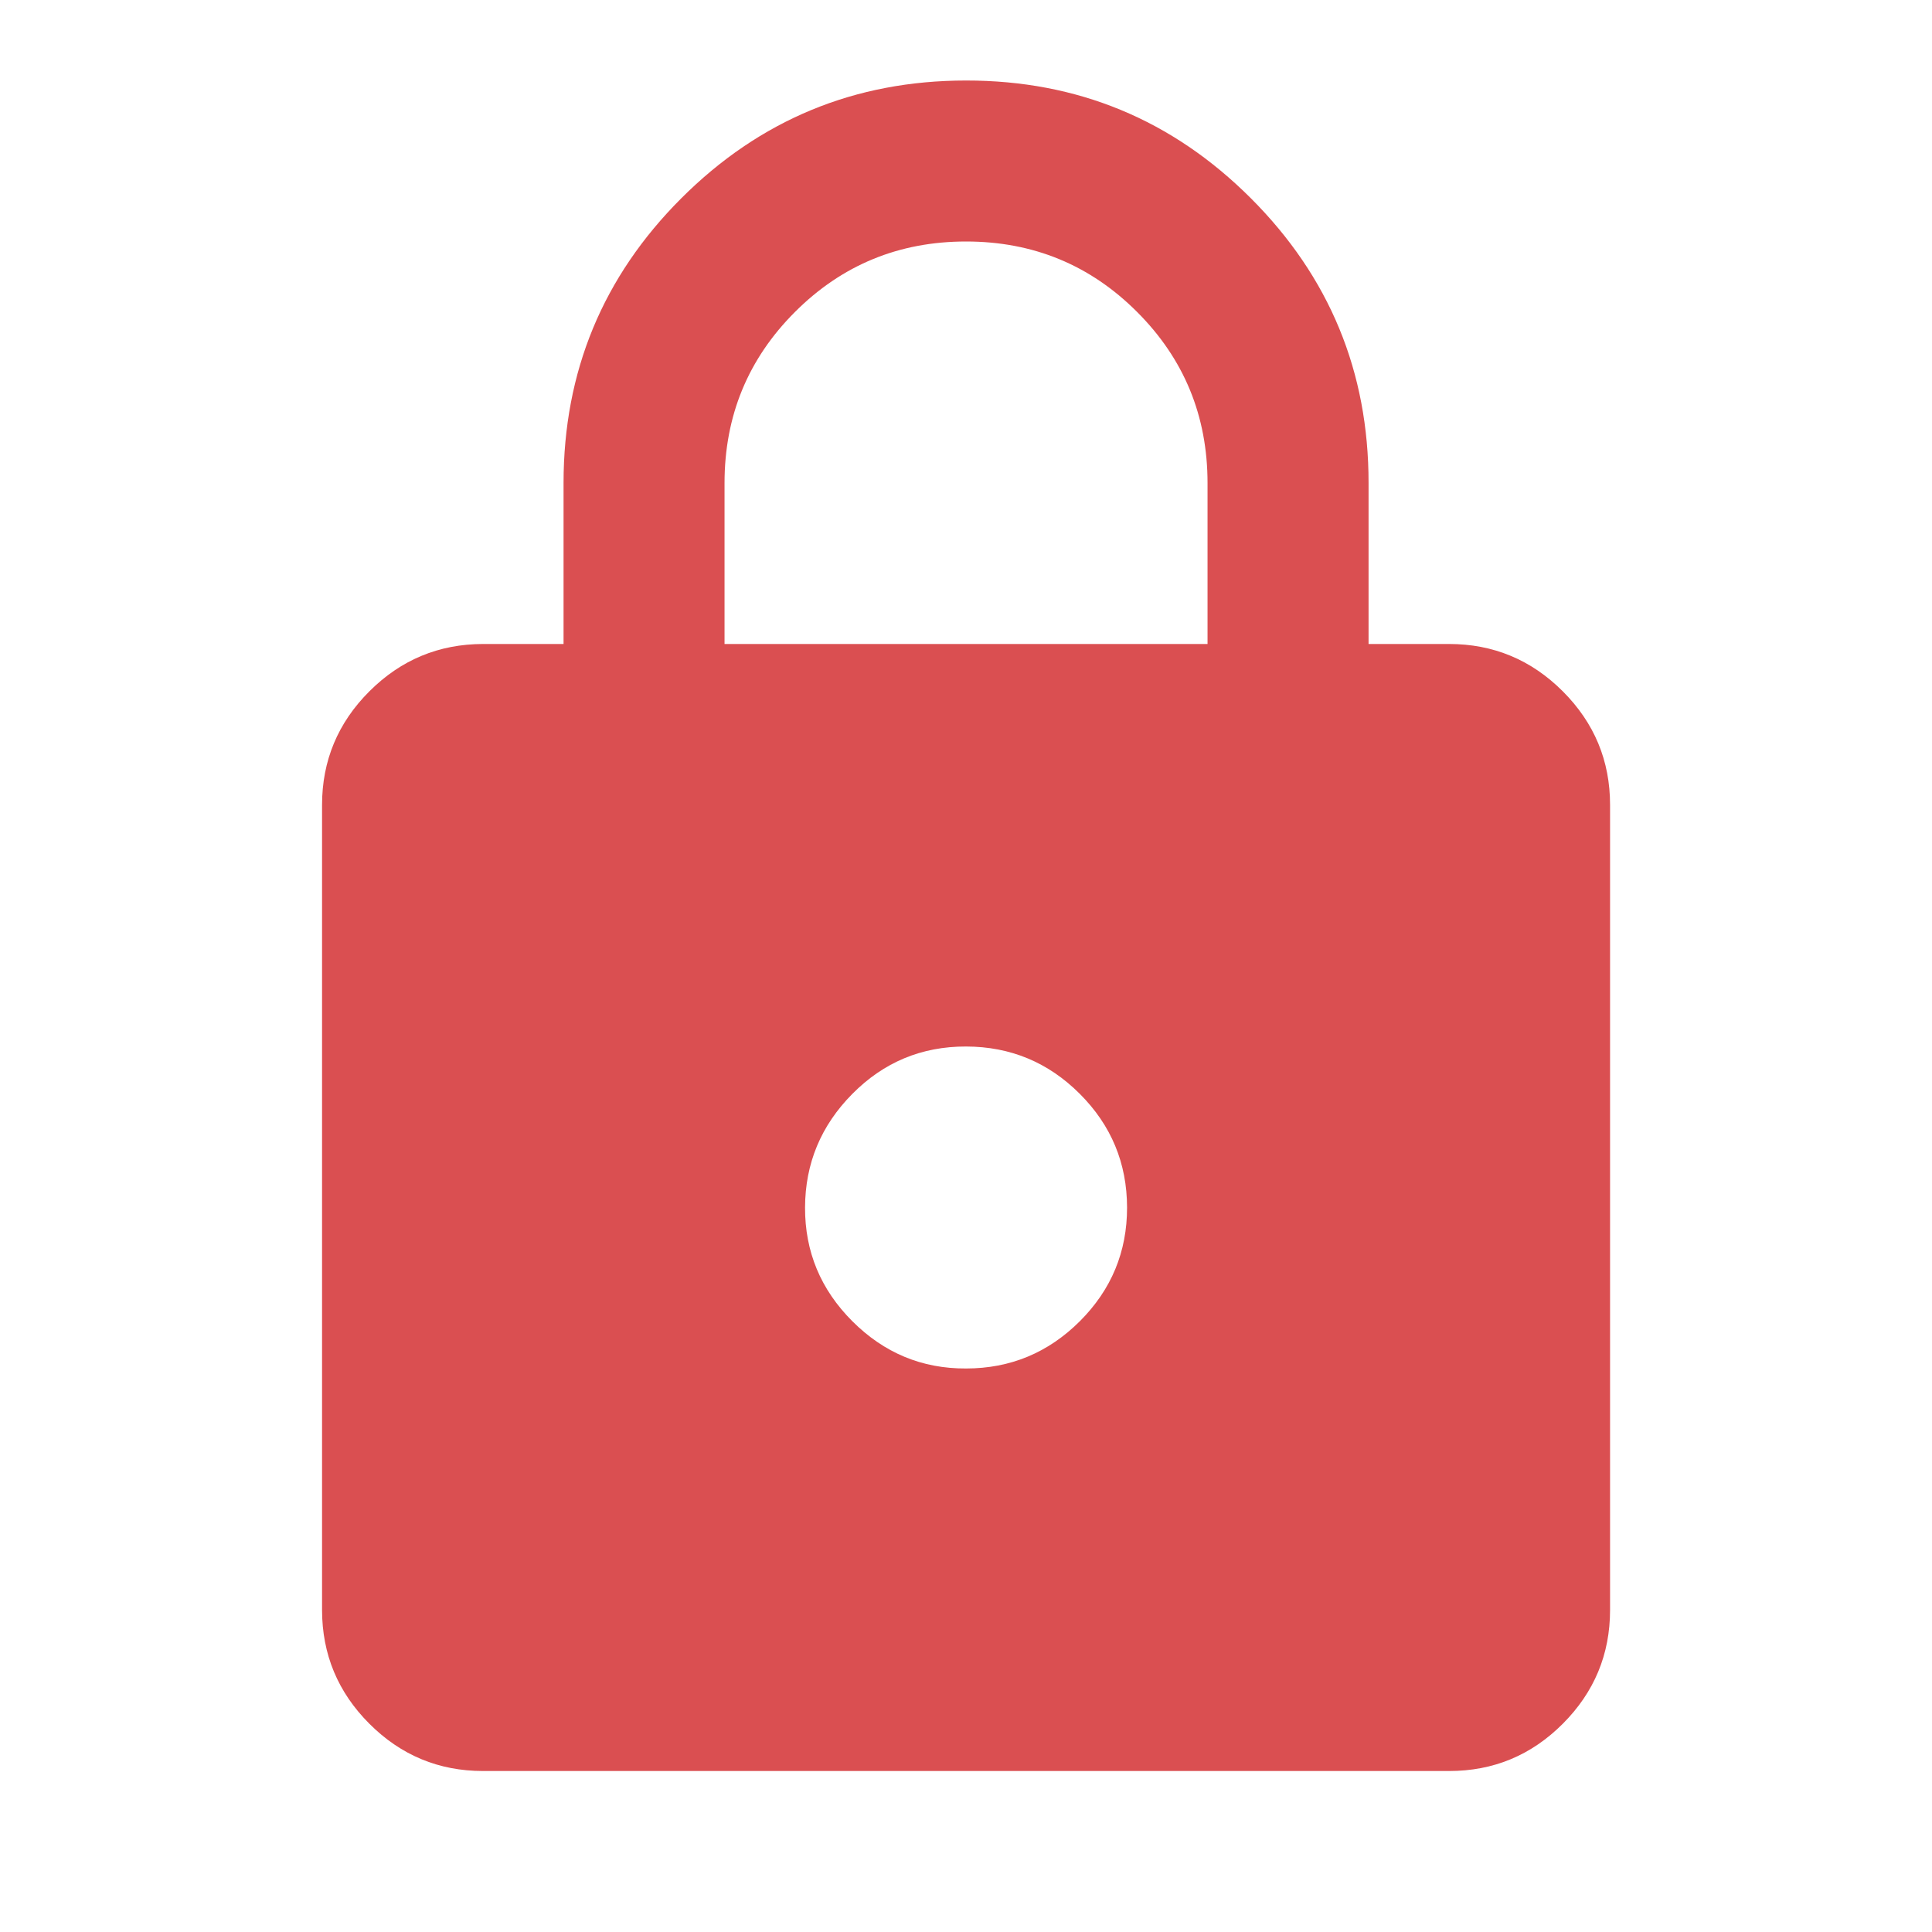 <svg width="52" height="52" viewBox="0 0 52 52" fill="none" xmlns="http://www.w3.org/2000/svg">
<path d="M13.001 47.667C11.81 47.667 10.79 47.243 9.942 46.395C9.094 45.547 8.669 44.526 8.668 43.333V21.667C8.668 20.475 9.093 19.455 9.942 18.607C10.791 17.759 11.811 17.335 13.001 17.333H15.168V13C15.168 10.003 16.225 7.448 18.338 5.336C20.451 3.225 23.006 2.168 26.001 2.167C28.997 2.165 31.552 3.222 33.667 5.336C35.782 7.451 36.837 10.006 36.835 13V17.333H39.001C40.193 17.333 41.214 17.758 42.063 18.607C42.912 19.457 43.336 20.476 43.335 21.667V43.333C43.335 44.525 42.911 45.545 42.063 46.395C41.215 47.244 40.194 47.668 39.001 47.667H13.001ZM26.001 36.833C27.193 36.833 28.213 36.409 29.063 35.562C29.912 34.714 30.336 33.693 30.335 32.5C30.333 31.307 29.909 30.287 29.063 29.441C28.216 28.594 27.196 28.169 26.001 28.167C24.807 28.164 23.787 28.588 22.942 29.441C22.097 30.293 21.672 31.313 21.668 32.5C21.664 33.687 22.088 34.708 22.942 35.562C23.796 36.415 24.815 36.839 26.001 36.833ZM19.501 17.333H32.501V13C32.501 11.194 31.869 9.66 30.605 8.396C29.342 7.132 27.807 6.5 26.001 6.5C24.196 6.5 22.661 7.132 21.397 8.396C20.133 9.66 19.501 11.194 19.501 13V17.333Z" fill="#DA4F51"/>
</svg>

